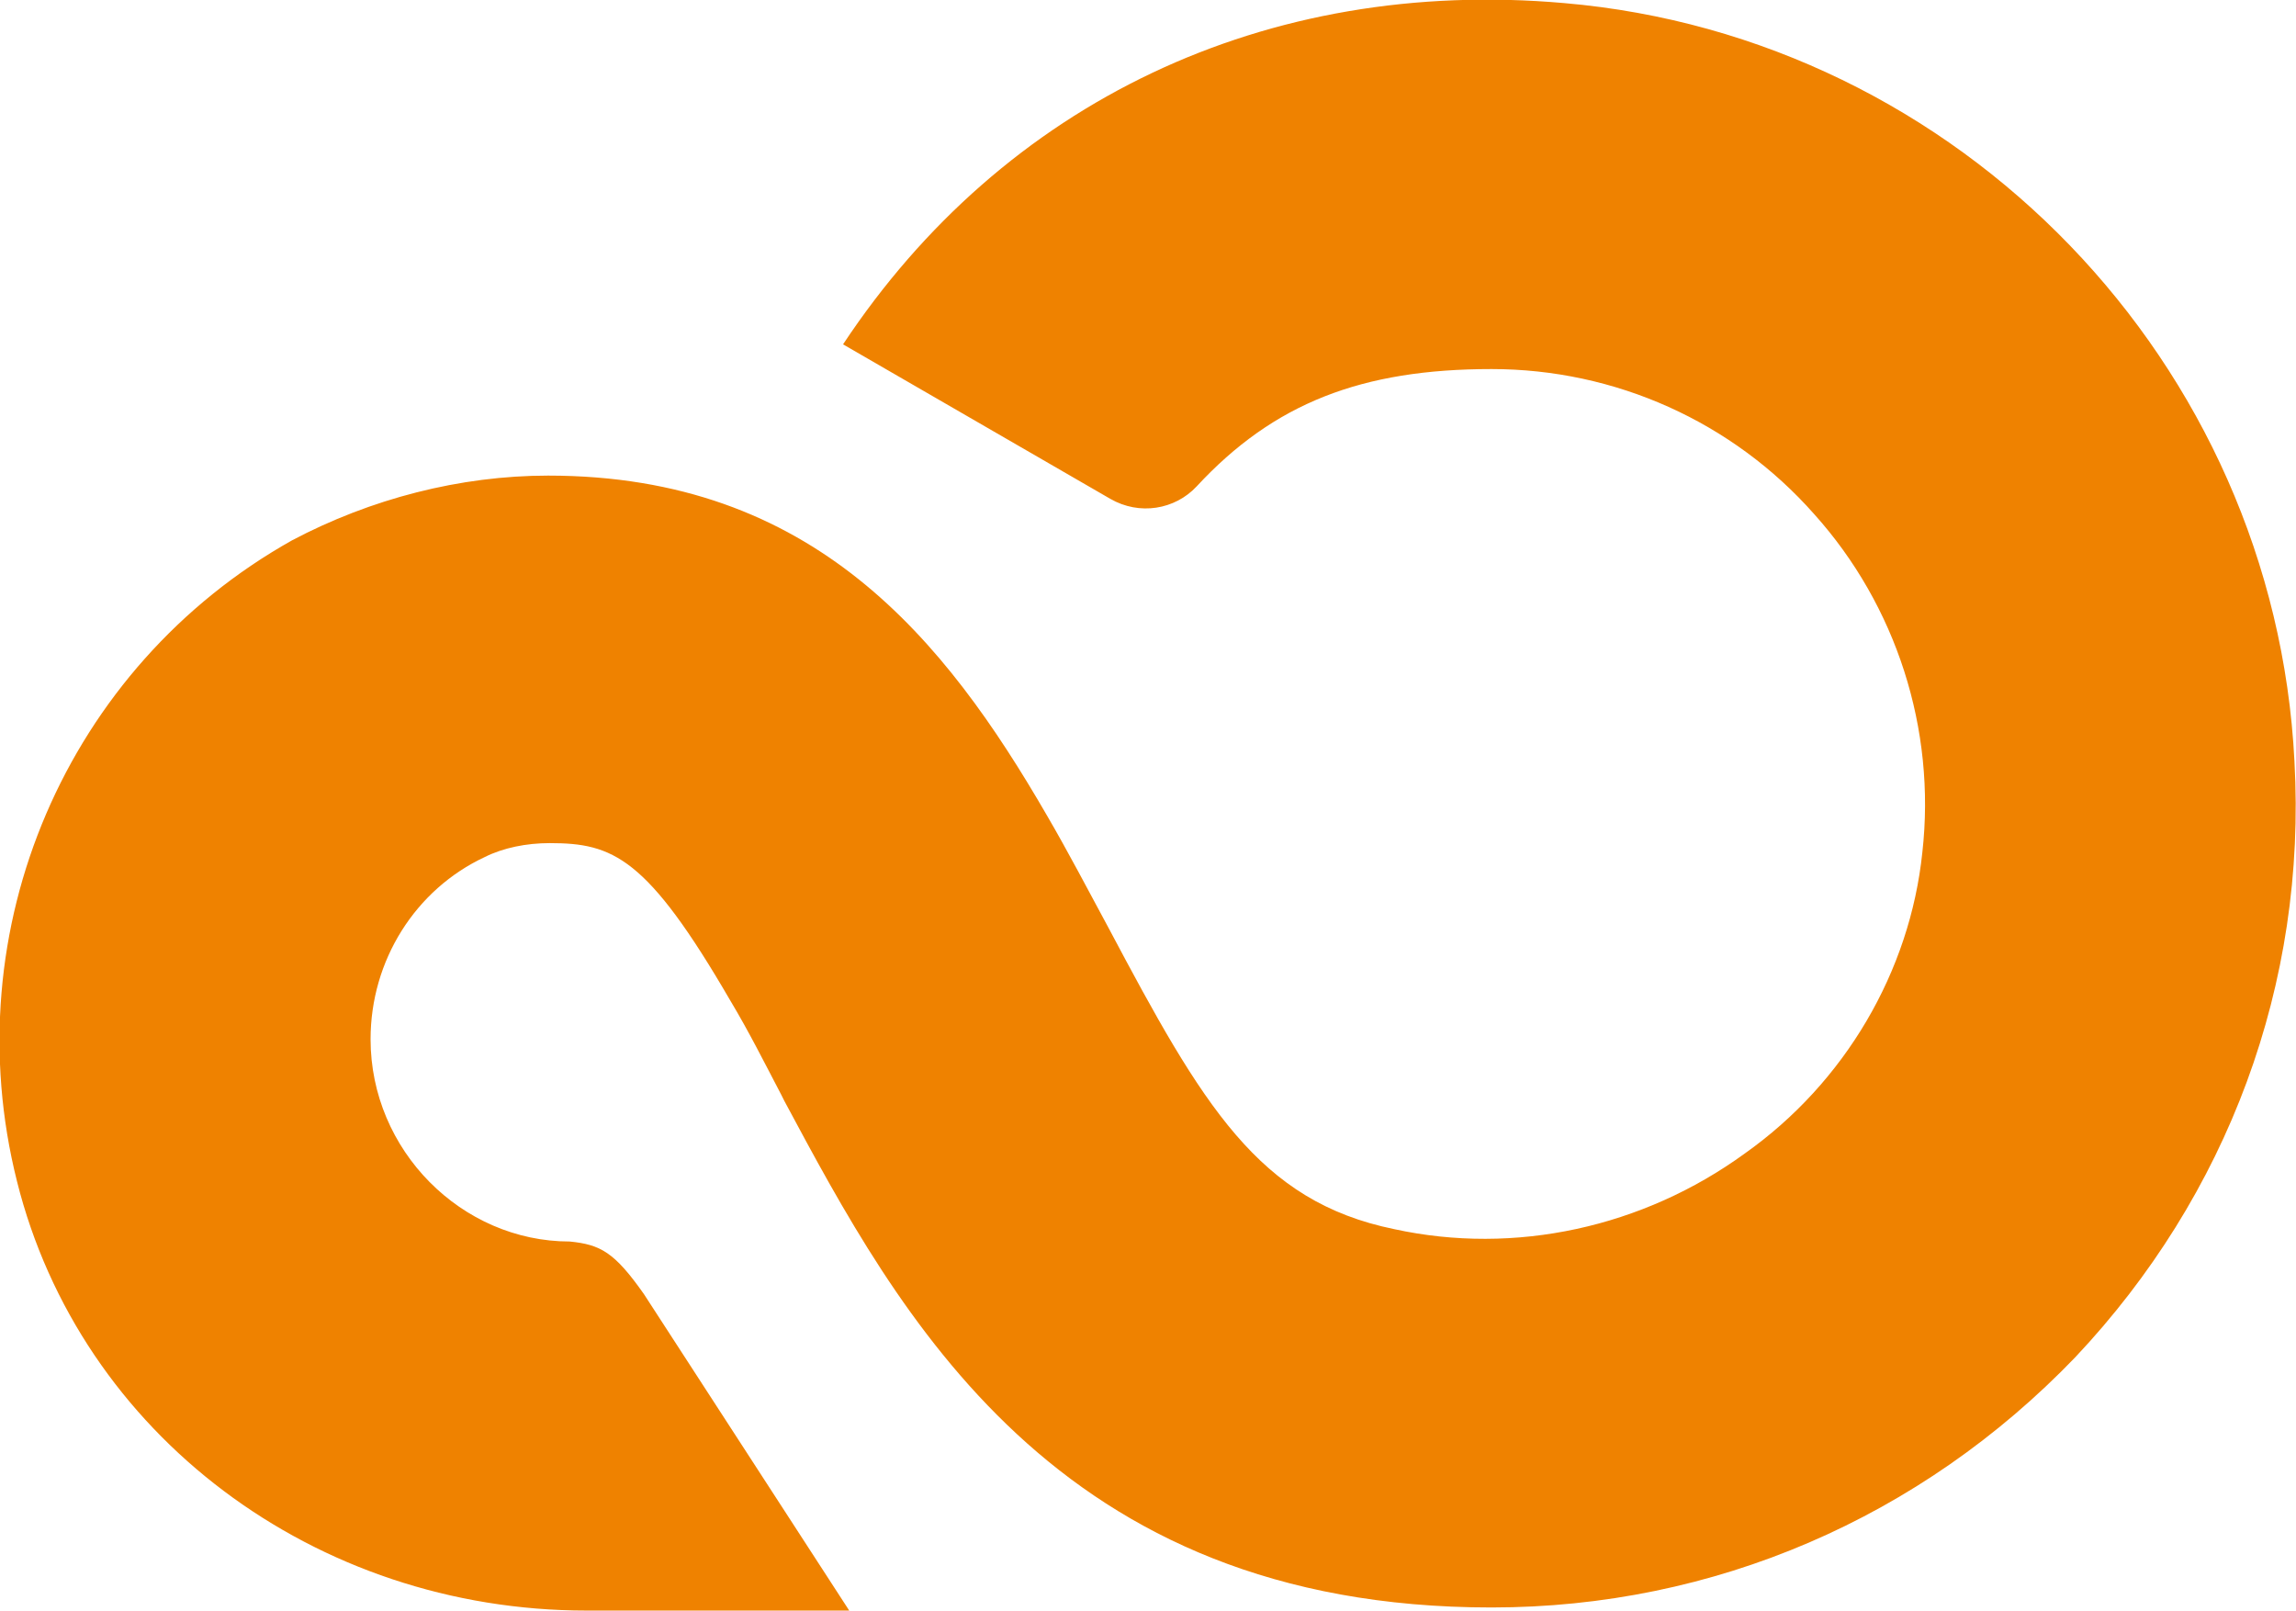 <?xml version="1.0" encoding="utf-8"?>
<!-- Generator: Adobe Illustrator 27.3.1, SVG Export Plug-In . SVG Version: 6.00 Build 0)  -->
<svg version="1.1" id="レイヤー_1" xmlns="http://www.w3.org/2000/svg" xmlns:xlink="http://www.w3.org/1999/xlink" x="0px"
	 y="0px" viewBox="0 0 148.7 104.3" style="enable-background:new 0 0 148.7 104.3;" xml:space="preserve">
<style type="text/css">
	.st0{fill:#EF8200;}
</style>
<g>
	<path class="st0" d="M35.5,30.8c-5.7,0-11.5,1.5-16.6,4.2C4.3,43.2-3,60.2,1.1,76.5c4.1,16.4,19.3,27.8,36.9,27.8H55L41.7,83.8
		c-1.9-2.7-2.8-3.2-4.8-3.4h0c-7,0-12.9-5.9-12.9-13.1c0-5.1,2.9-9.7,7.4-11.8c1.2-0.6,2.7-0.9,4.2-0.9c4.1,0,6.3,0.9,11.7,10.2
		c1.2,2,2.2,4,3.3,6.1l0.2,0.4c7.4,13.8,17.5,32.8,45.8,32.8c14.4,0,27.8-5.8,37.8-16.2c9.9-10.5,15-24.2,14.2-38.6
		c-1.3-25.8-21.7-46.9-47.3-49.1C82-1.5,65,6.6,54.6,22.3l17.3,10c1.9,1.1,4.2,0.7,5.6-0.8c5-5.4,10.7-7.6,19.1-7.6
		c8,0,15.6,3.4,20.9,9.4c5.3,5.9,7.9,13.9,7,21.9c-0.8,7.7-5,14.9-11.5,19.5c-6.6,4.8-14.9,6.6-22.7,4.9c-8.8-1.8-12.4-8-18.5-19.5
		c-1.3-2.4-2.6-4.9-4-7.3C61.2,41.4,52.7,30.8,35.5,30.8"/>
</g>
</svg>
